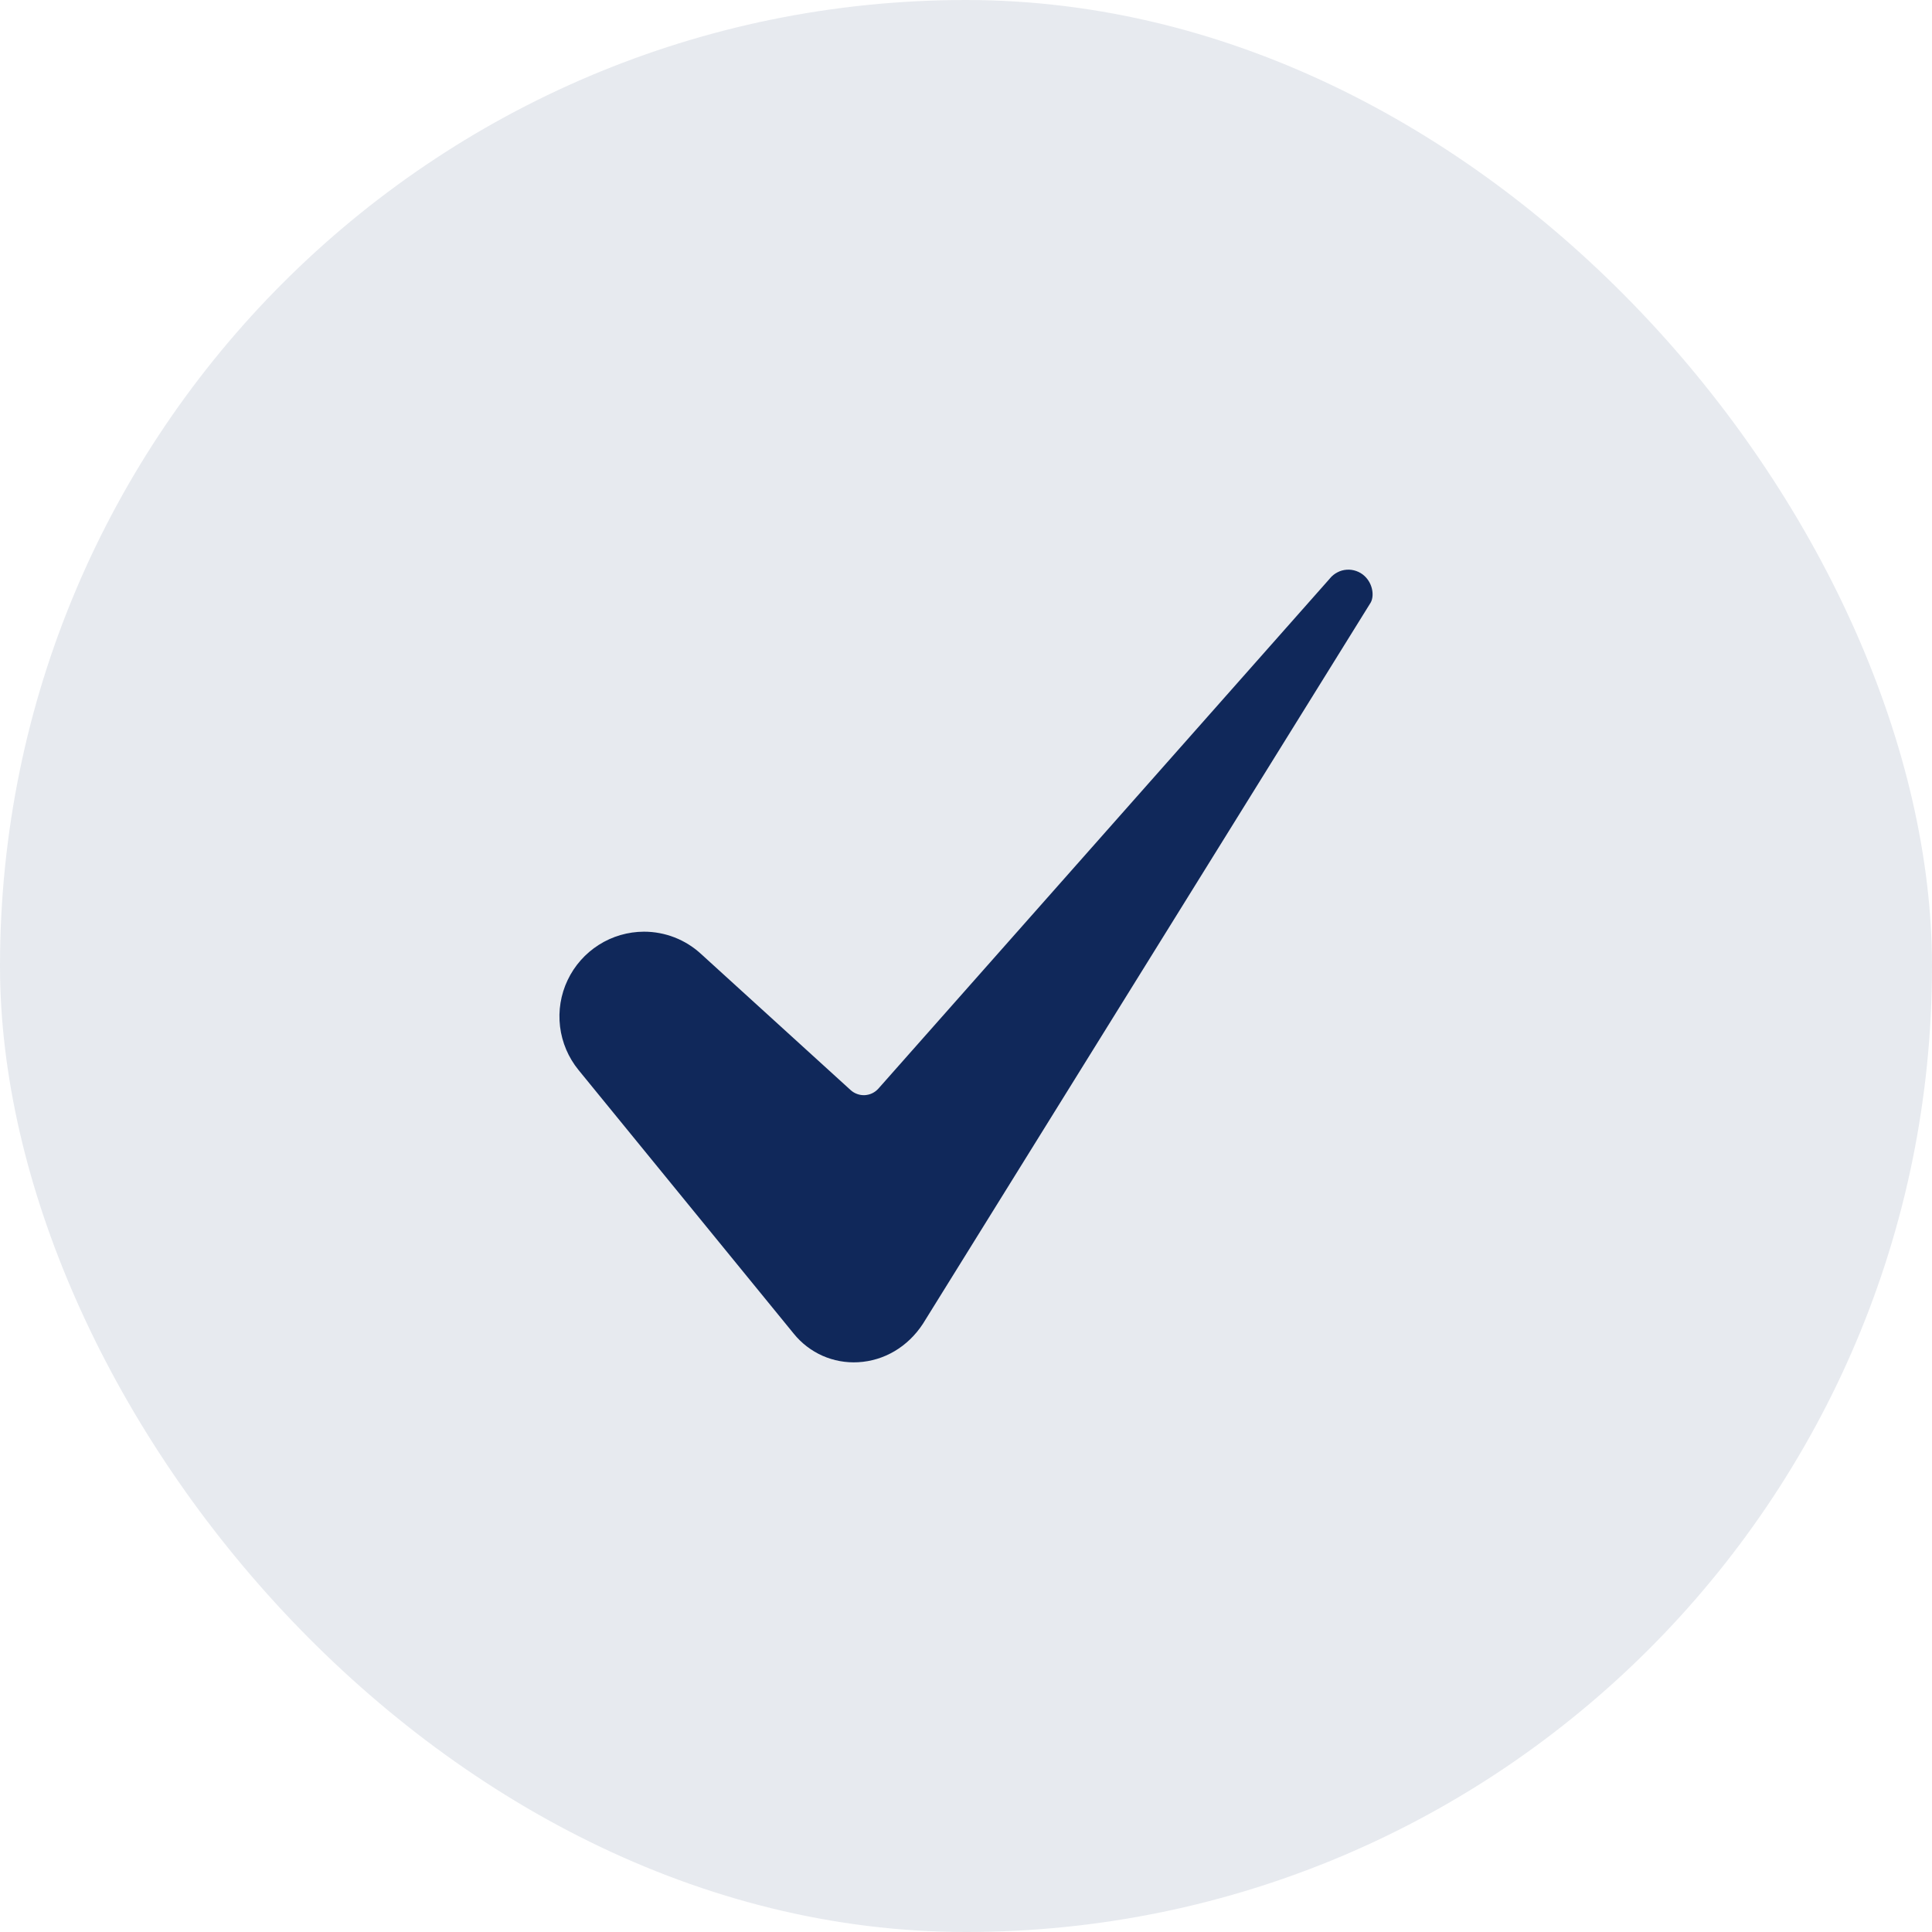 <svg xmlns="http://www.w3.org/2000/svg" width="34" height="34" viewBox="0 0 34 34" fill="none"><rect width="34" height="34" rx="17" fill="#10285A" fill-opacity="0.1"></rect><path d="M11.333 16.396C11.051 16.397 10.775 16.477 10.538 16.628C10.3 16.779 10.11 16.994 9.989 17.249C9.868 17.503 9.822 17.787 9.856 18.067C9.89 18.346 10.002 18.61 10.18 18.829L13.969 23.471C14.104 23.638 14.277 23.771 14.474 23.859C14.671 23.946 14.886 23.985 15.101 23.973C15.561 23.948 15.976 23.702 16.241 23.298L24.111 10.622C24.113 10.62 24.114 10.617 24.115 10.616C24.189 10.502 24.165 10.277 24.013 10.136C23.971 10.097 23.922 10.068 23.868 10.049C23.814 10.03 23.757 10.022 23.7 10.026C23.643 10.03 23.587 10.045 23.537 10.072C23.486 10.098 23.441 10.134 23.405 10.178C23.402 10.182 23.399 10.185 23.396 10.189L15.459 19.157C15.428 19.191 15.392 19.219 15.351 19.239C15.31 19.259 15.265 19.27 15.22 19.273C15.174 19.275 15.129 19.269 15.086 19.253C15.043 19.238 15.003 19.214 14.97 19.184L12.335 16.786C12.062 16.535 11.704 16.396 11.333 16.396Z" fill="#10285A"></path></svg>